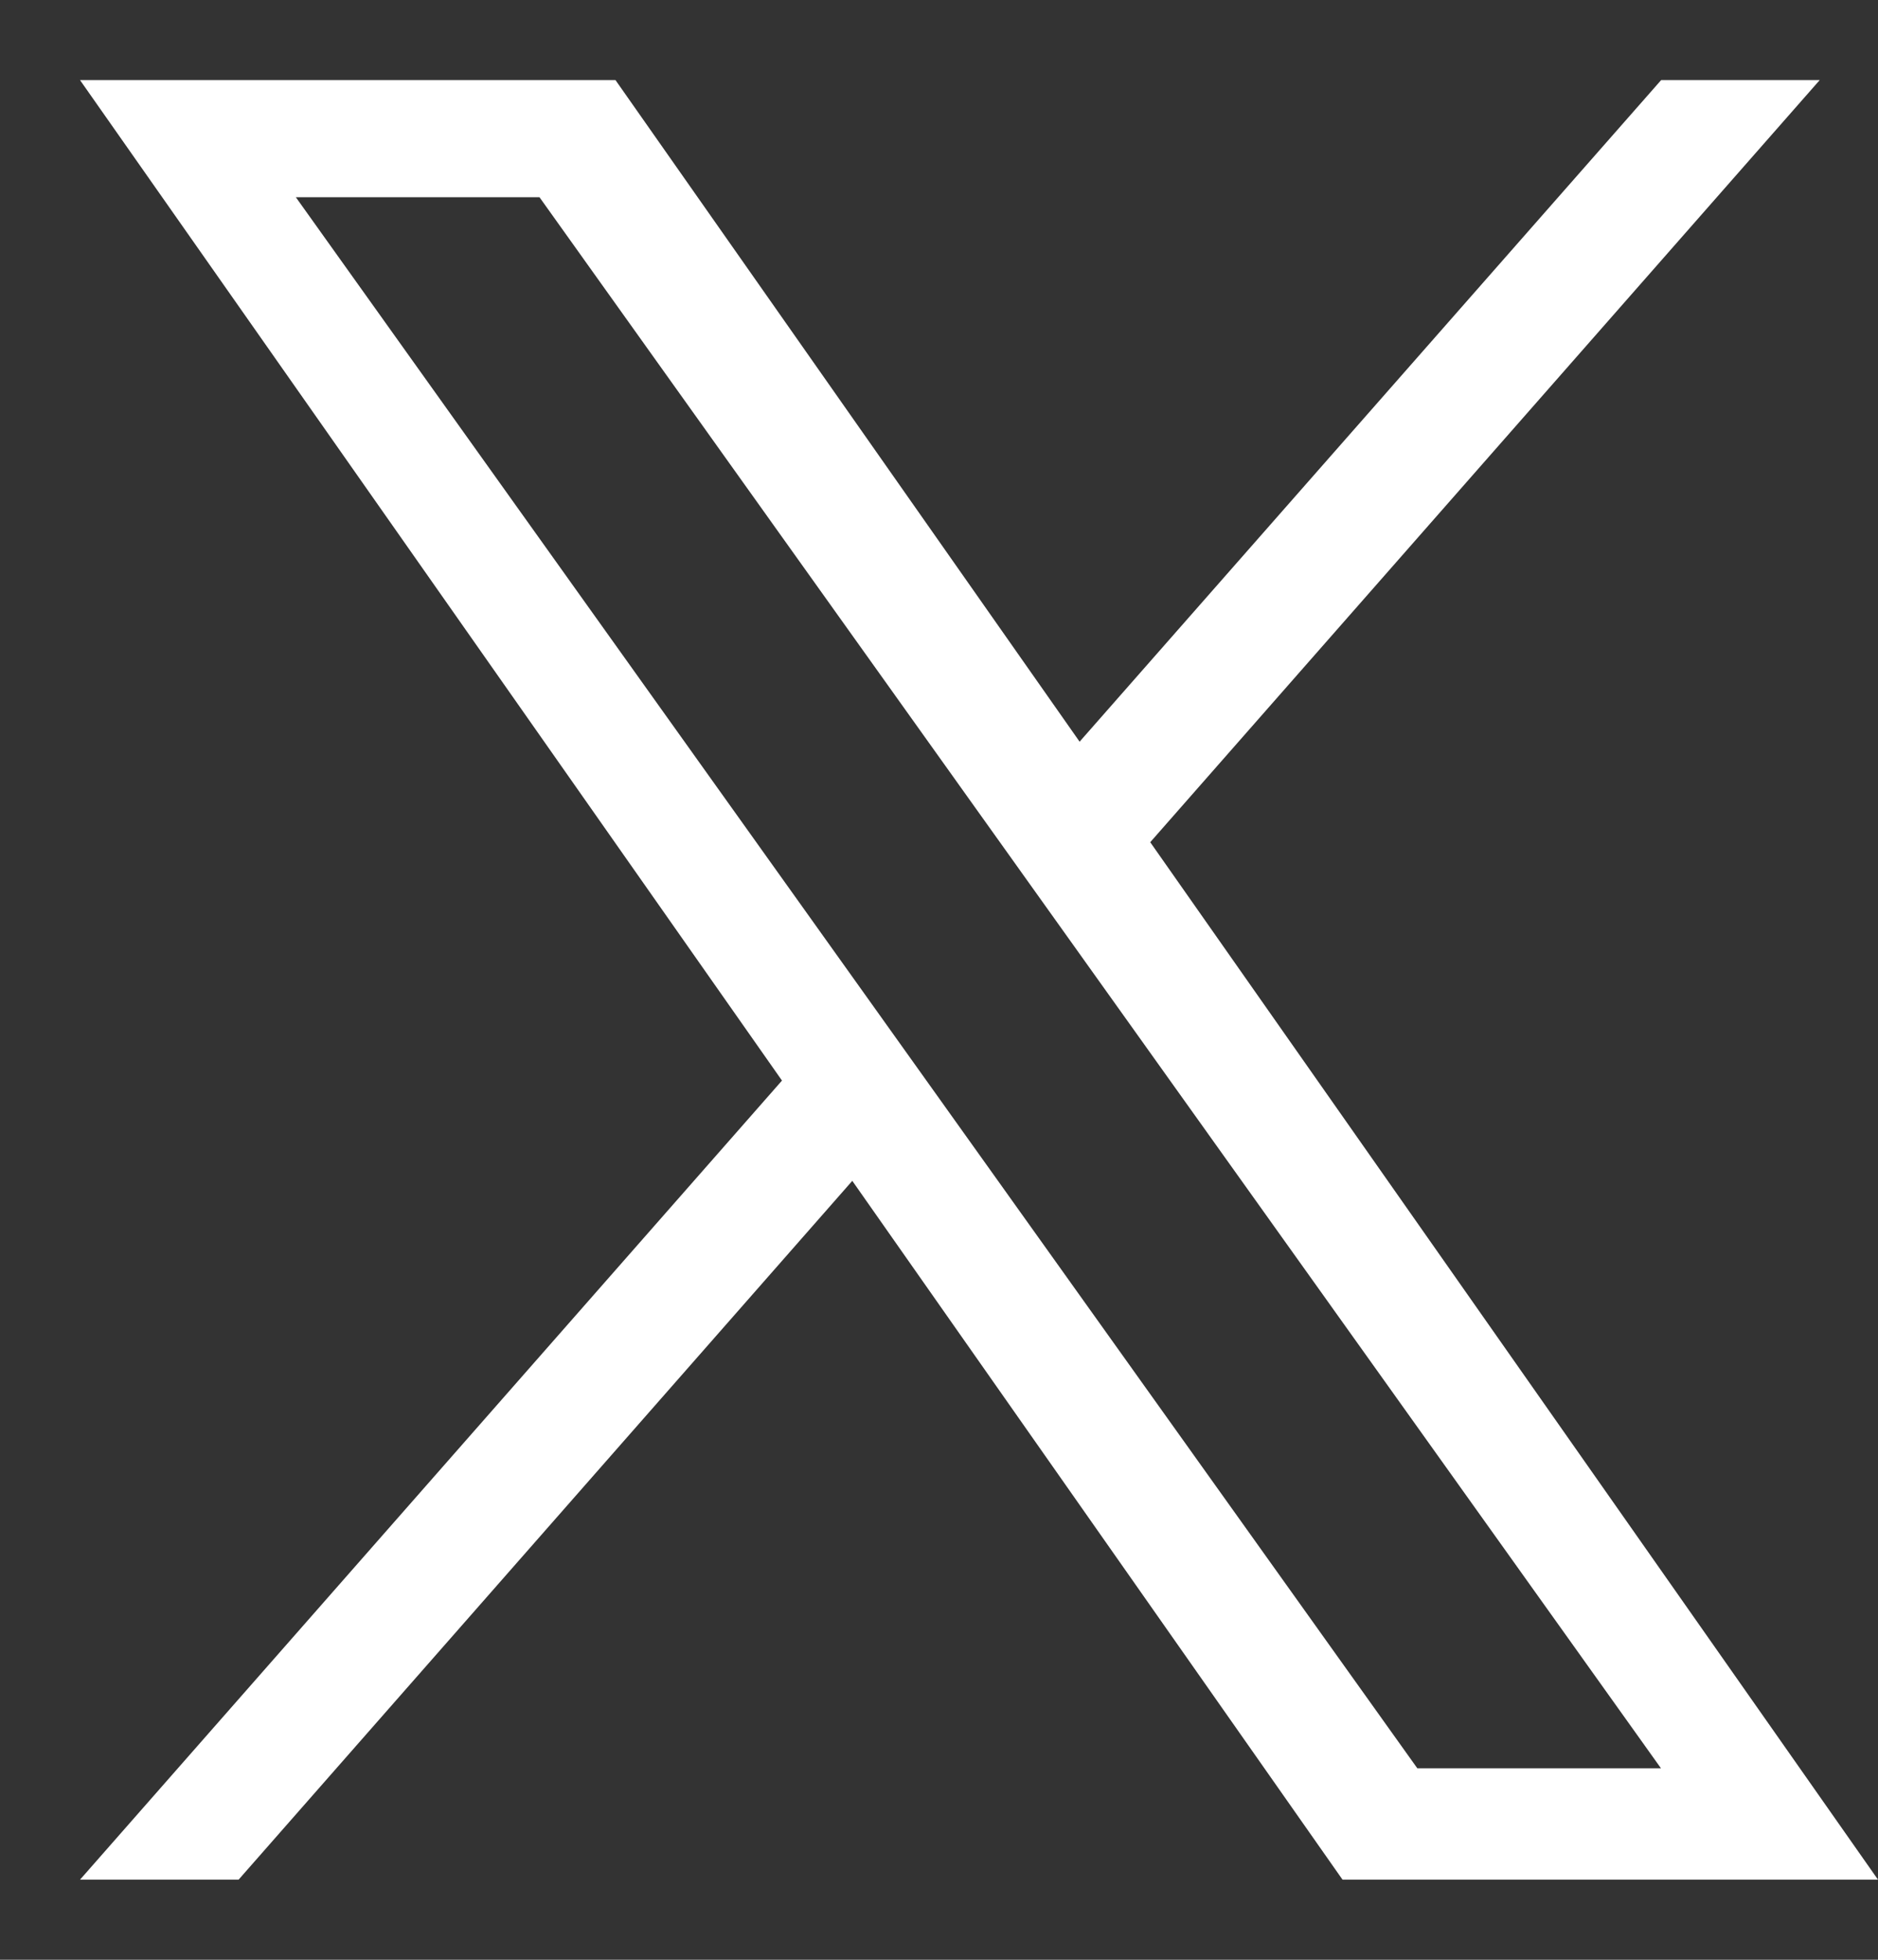 <svg width="23" height="24" viewBox="0 0 23 24" fill="none" xmlns="http://www.w3.org/2000/svg">
<rect x="0" y="0" width="23" height="24" fill="#333333" stroke="none"/>
<path d="M14.087 10.314L22.286 0.981H20.344L13.222 9.083L7.538 0.981H0.98L9.577 13.233L0.98 23.019H2.922L10.438 14.461L16.442 23.019H23M3.623 2.415H6.607L20.342 21.655H17.358" fill="white"/>
</svg>
